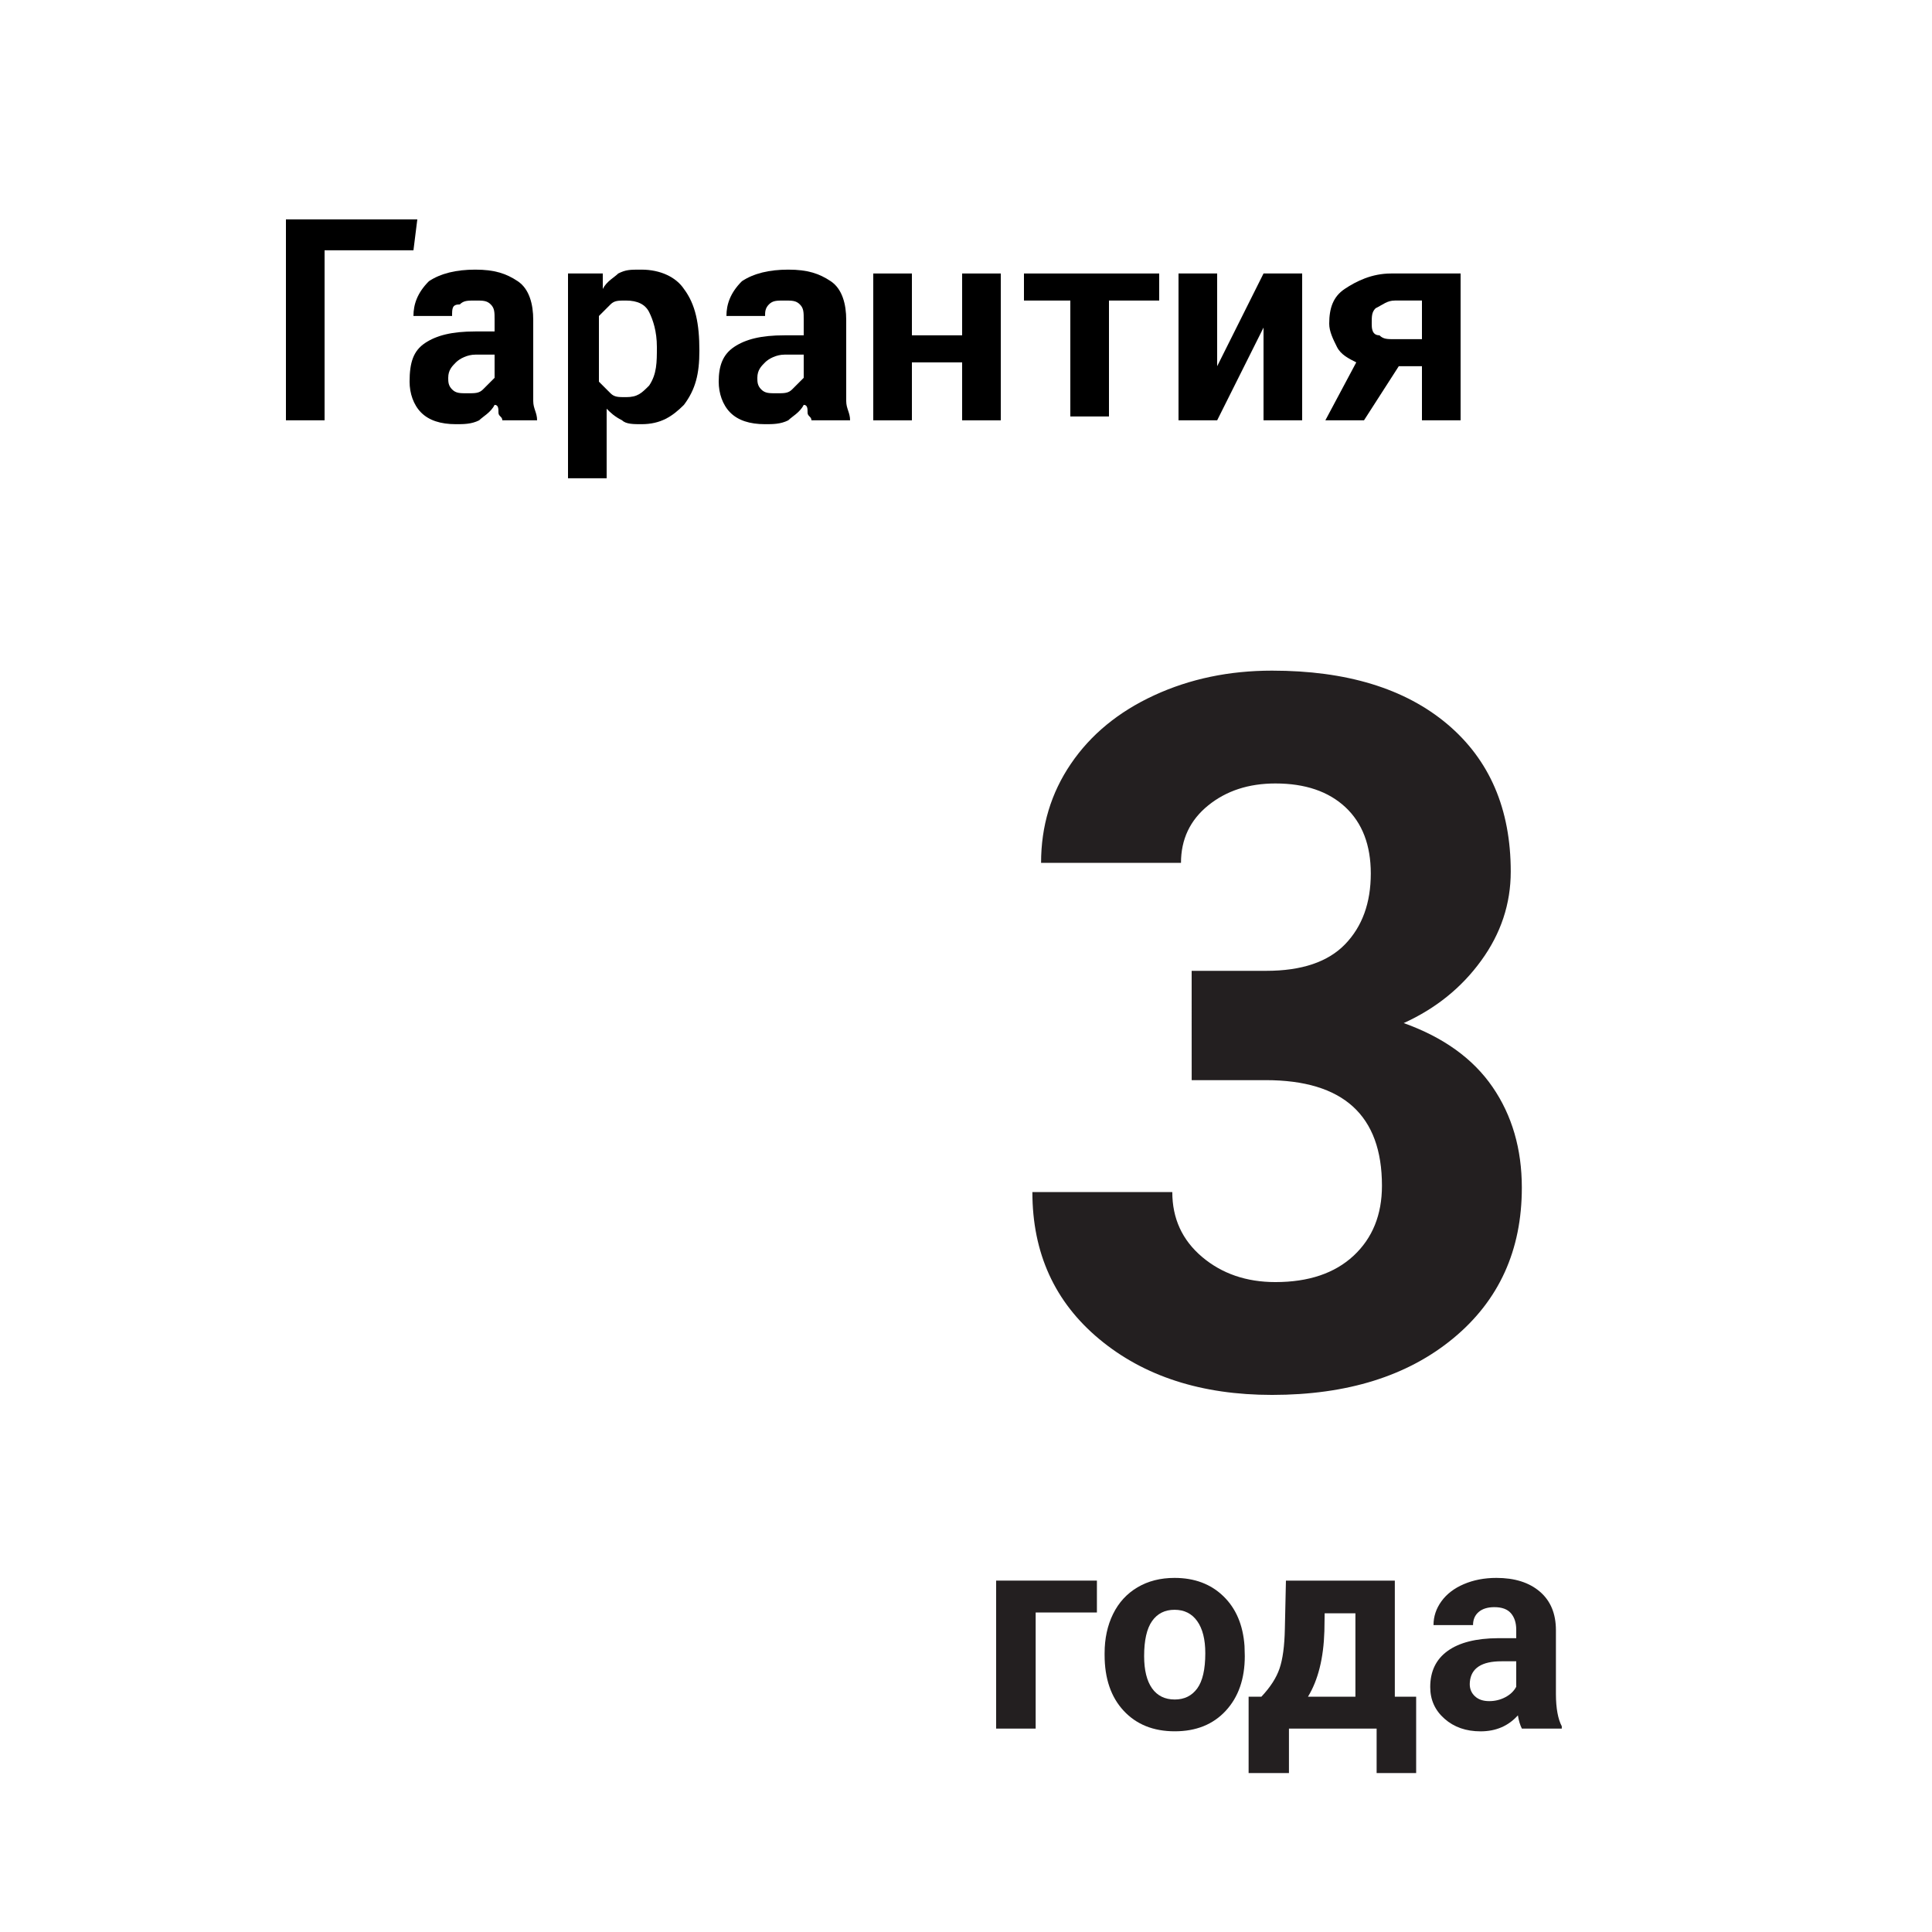 <?xml version="1.0" encoding="utf-8"?>
<!-- Generator: Adobe Illustrator 18.1.1, SVG Export Plug-In . SVG Version: 6.00 Build 0)  -->
<svg version="1.1" id="Layer_1" xmlns="http://www.w3.org/2000/svg" xmlns:xlink="http://www.w3.org/1999/xlink" x="0px" y="0px"
	 width="50px" height="50px" viewBox="-158.614 445.89 50 50" enable-background="new -158.614 445.89 50 50"
	 xml:space="preserve">
<g>
	<path fill="#231F20" d="M-127.774,471.015h1.93c0.919,0,1.599-0.23,2.042-0.689
		c0.443-0.459,0.664-1.069,0.664-1.829c0-0.735-0.219-1.307-0.657-1.717
		c-0.439-0.409-1.043-0.614-1.811-0.614c-0.694,0-1.274,0.19-1.742,0.57
		c-0.468,0.38-0.702,0.875-0.702,1.485h-3.621c0-0.953,0.257-1.807,0.771-2.563
		c0.513-0.756,1.232-1.347,2.155-1.773c0.923-0.426,1.94-0.639,3.051-0.639
		c1.93,0,3.441,0.462,4.536,1.384c1.094,0.923,1.642,2.195,1.642,3.816
		c0,0.835-0.255,1.604-0.765,2.305c-0.509,0.702-1.178,1.241-2.005,1.616
		c1.028,0.368,1.794,0.919,2.299,1.654c0.505,0.735,0.758,1.604,0.758,2.606
		c0,1.621-0.591,2.919-1.773,3.897c-1.182,0.977-2.746,1.466-4.692,1.466
		c-1.821,0-3.311-0.48-4.467-1.441c-1.157-0.961-1.735-2.23-1.735-3.809h3.621
		c0,0.685,0.257,1.244,0.771,1.679c0.514,0.434,1.147,0.651,1.898,0.651
		c0.86,0,1.535-0.228,2.024-0.683c0.488-0.455,0.733-1.059,0.733-1.811
		c0-1.821-1.002-2.732-3.007-2.732h-1.917C-127.774,473.847-127.774,471.015-127.774,471.015z"/>
</g>
<g>
	<g>
		<path fill="#231F20" d="M-130.225,487.621h-1.586v3.005h-1.023v-3.83h2.608V487.621z"/>
		<path fill="#231F20" d="M-130.027,488.676c0-0.38,0.073-0.719,0.219-1.016
			c0.146-0.297,0.357-0.527,0.632-0.69s0.594-0.244,0.958-0.244c0.517,0,0.939,0.158,1.265,0.474
			c0.327,0.316,0.509,0.745,0.547,1.288l0.007,0.262c0,0.588-0.164,1.059-0.492,1.414
			c-0.328,0.355-0.768,0.532-1.32,0.532c-0.552,0-0.993-0.177-1.322-0.531
			c-0.329-0.354-0.494-0.835-0.494-1.444C-130.027,488.722-130.027,488.676-130.027,488.676z
			 M-129.004,488.749c0,0.364,0.069,0.642,0.205,0.835c0.137,0.193,0.333,0.289,0.588,0.289
			c0.248,0,0.441-0.095,0.581-0.286c0.139-0.19,0.209-0.494,0.209-0.913
			c0-0.357-0.07-0.633-0.209-0.829c-0.139-0.196-0.335-0.294-0.588-0.294
			c-0.25,0-0.444,0.098-0.581,0.293C-128.935,488.038-129.004,488.34-129.004,488.749z"/>
		<path fill="#231F20" d="M-125.97,489.801c0.231-0.245,0.388-0.488,0.47-0.729
			c0.083-0.241,0.129-0.582,0.138-1.023l0.028-1.253h2.818v3.005h0.552v1.975h-1.023v-1.15h-2.269
			v1.15h-1.044v-1.975h0.329V489.801z M-124.764,489.801h1.228v-2.159h-0.796l-0.007,0.46
			C-124.36,488.806-124.502,489.372-124.764,489.801z"/>
		<path fill="#231F20" d="M-119.228,490.626c-0.047-0.092-0.081-0.206-0.103-0.343
			c-0.248,0.276-0.57,0.414-0.966,0.414c-0.375,0-0.686-0.108-0.933-0.326
			c-0.247-0.217-0.37-0.49-0.37-0.821c0-0.406,0.15-0.717,0.451-0.934
			c0.301-0.217,0.736-0.327,1.304-0.33h0.471v-0.219c0-0.177-0.045-0.318-0.136-0.425
			c-0.091-0.106-0.234-0.159-0.43-0.159c-0.172,0-0.307,0.041-0.405,0.124
			c-0.098,0.083-0.147,0.196-0.147,0.34h-1.023c0-0.221,0.068-0.427,0.205-0.616
			c0.137-0.189,0.33-0.337,0.581-0.444c0.25-0.107,0.53-0.161,0.842-0.161
			c0.472,0,0.847,0.118,1.124,0.355c0.277,0.237,0.416,0.57,0.416,1v1.66
			c0.002,0.363,0.053,0.638,0.152,0.825v0.06h-1.033V490.626z M-120.074,489.915
			c0.151,0,0.29-0.034,0.417-0.101c0.128-0.067,0.222-0.157,0.283-0.271v-0.659h-0.382
			c-0.512,0-0.784,0.177-0.818,0.531l-0.003,0.06c0,0.127,0.045,0.232,0.135,0.315
			C-120.353,489.873-120.23,489.915-120.074,489.915z"/>
	</g>
</g>
<g>
	<g>
		<g>
			<path d="M-147.914,452.368h-2.3v4.4h-1v-5.2h3.4L-147.914,452.368L-147.914,452.368z"/>
			<path d="M-145.614,456.768c0-0.1-0.1-0.1-0.1-0.2s0-0.2-0.1-0.2
				c-0.1,0.2-0.3,0.3-0.4,0.4c-0.2,0.1-0.4,0.1-0.6,0.1
				c-0.4,0-0.7-0.1-0.9-0.3c-0.2-0.2-0.3-0.5-0.3-0.8c0-0.5,0.1-0.8,0.4-1
				s0.7-0.3,1.3-0.3h0.5v-0.3c0-0.2,0-0.3-0.1-0.4s-0.2-0.1-0.4-0.1
				c-0.2,0-0.3,0-0.4,0.1c-0.2,0-0.2,0.1-0.2,0.3h-1
				c0-0.3,0.1-0.6,0.4-0.9c0.3-0.2,0.7-0.3,1.2-0.3s0.8,0.1,1.1,0.3
				c0.3,0.2,0.4,0.6,0.4,1v1.6c0,0.2,0,0.4,0,0.5c0,0.2,0.1,0.3,0.1,0.5h-0.9
				V456.768z M-146.514,456.068c0.2,0,0.3,0,0.4-0.1s0.2-0.2,0.3-0.3v-0.6h-0.5
				c-0.2,0-0.4,0.1-0.5,0.2s-0.2,0.2-0.2,0.4c0,0.1,0,0.2,0.1,0.3
				C-146.814,456.068-146.714,456.068-146.514,456.068z"/>
			<path d="M-140.514,454.968c0,0.6-0.1,1-0.4,1.4c-0.3,0.3-0.6,0.5-1.1,0.5
				c-0.2,0-0.4,0-0.5-0.1c-0.2-0.1-0.3-0.2-0.4-0.3l0,0v1.8h-1v-5.3h0.9v0.4
				c0.1-0.2,0.3-0.3,0.4-0.4c0.2-0.1,0.3-0.1,0.6-0.1
				c0.5,0,0.9,0.2,1.1,0.5C-140.614,453.768-140.514,454.268-140.514,454.968L-140.514,454.968z
				 M-141.614,454.868c0-0.4-0.1-0.7-0.2-0.9c-0.1-0.2-0.3-0.3-0.6-0.3
				c-0.2,0-0.3,0-0.4,0.1s-0.2,0.2-0.3,0.3v1.7
				c0.1,0.1,0.2,0.2,0.3,0.3c0.1,0.1,0.2,0.1,0.4,0.1
				c0.3,0,0.4-0.1,0.6-0.3C-141.614,455.568-141.614,455.268-141.614,454.868L-141.614,454.868
				z"/>
			<path d="M-137.614,456.768c0-0.1-0.1-0.1-0.1-0.2s0-0.2-0.1-0.2
				c-0.1,0.2-0.3,0.3-0.4,0.4c-0.2,0.1-0.4,0.1-0.6,0.1
				c-0.4,0-0.7-0.1-0.9-0.3c-0.2-0.2-0.3-0.5-0.3-0.8
				c0-0.4,0.1-0.7,0.4-0.9c0.3-0.2,0.7-0.3,1.3-0.3h0.5v-0.4
				c0-0.2,0-0.3-0.1-0.4s-0.2-0.1-0.4-0.1s-0.3,0-0.4,0.1s-0.1,0.2-0.1,0.3h-1
				c0-0.3,0.1-0.6,0.4-0.9c0.3-0.2,0.7-0.3,1.2-0.3s0.8,0.1,1.1,0.3
				c0.3,0.2,0.4,0.6,0.4,1v1.6c0,0.2,0,0.4,0,0.5c0,0.2,0.1,0.3,0.1,0.5h-1V456.768z
				 M-138.514,456.068c0.2,0,0.3,0,0.4-0.1s0.2-0.2,0.3-0.3v-0.6h-0.5
				c-0.2,0-0.4,0.1-0.5,0.2s-0.2,0.2-0.2,0.4c0,0.1,0,0.2,0.1,0.3
				C-138.814,456.068-138.714,456.068-138.514,456.068z"/>
			<path d="M-132.714,456.768h-1v-1.5h-1.3v1.5h-1v-3.8h1v1.6h1.3v-1.6h1V456.768z"/>
			<path d="M-128.714,453.668h-1.2v3h-1v-3h-1.2v-0.7h3.5v0.7H-128.714z"/>
			<path d="M-125.914,452.968h1v3.8h-1v-2.4l0,0l-1.2,2.4h-1v-3.8h1v2.4l0,0
				L-125.914,452.968z"/>
			<path d="M-120.814,452.968v3.8h-1v-1.4h-0.6l-0.9,1.4h-1l0.8-1.5
				c-0.2-0.1-0.4-0.2-0.5-0.4c-0.1-0.2-0.2-0.4-0.2-0.6c0-0.4,0.1-0.7,0.4-0.9
				c0.3-0.2,0.7-0.4,1.2-0.4H-120.814z M-123.114,454.268c0,0.1,0,0.3,0.2,0.3
				c0.1,0.1,0.2,0.1,0.4,0.1h0.7v-1h-0.7c-0.2,0-0.3,0.1-0.5,0.2
				C-123.114,453.968-123.114,454.068-123.114,454.268z"/>
		</g>
	</g>
</g>
</svg>
